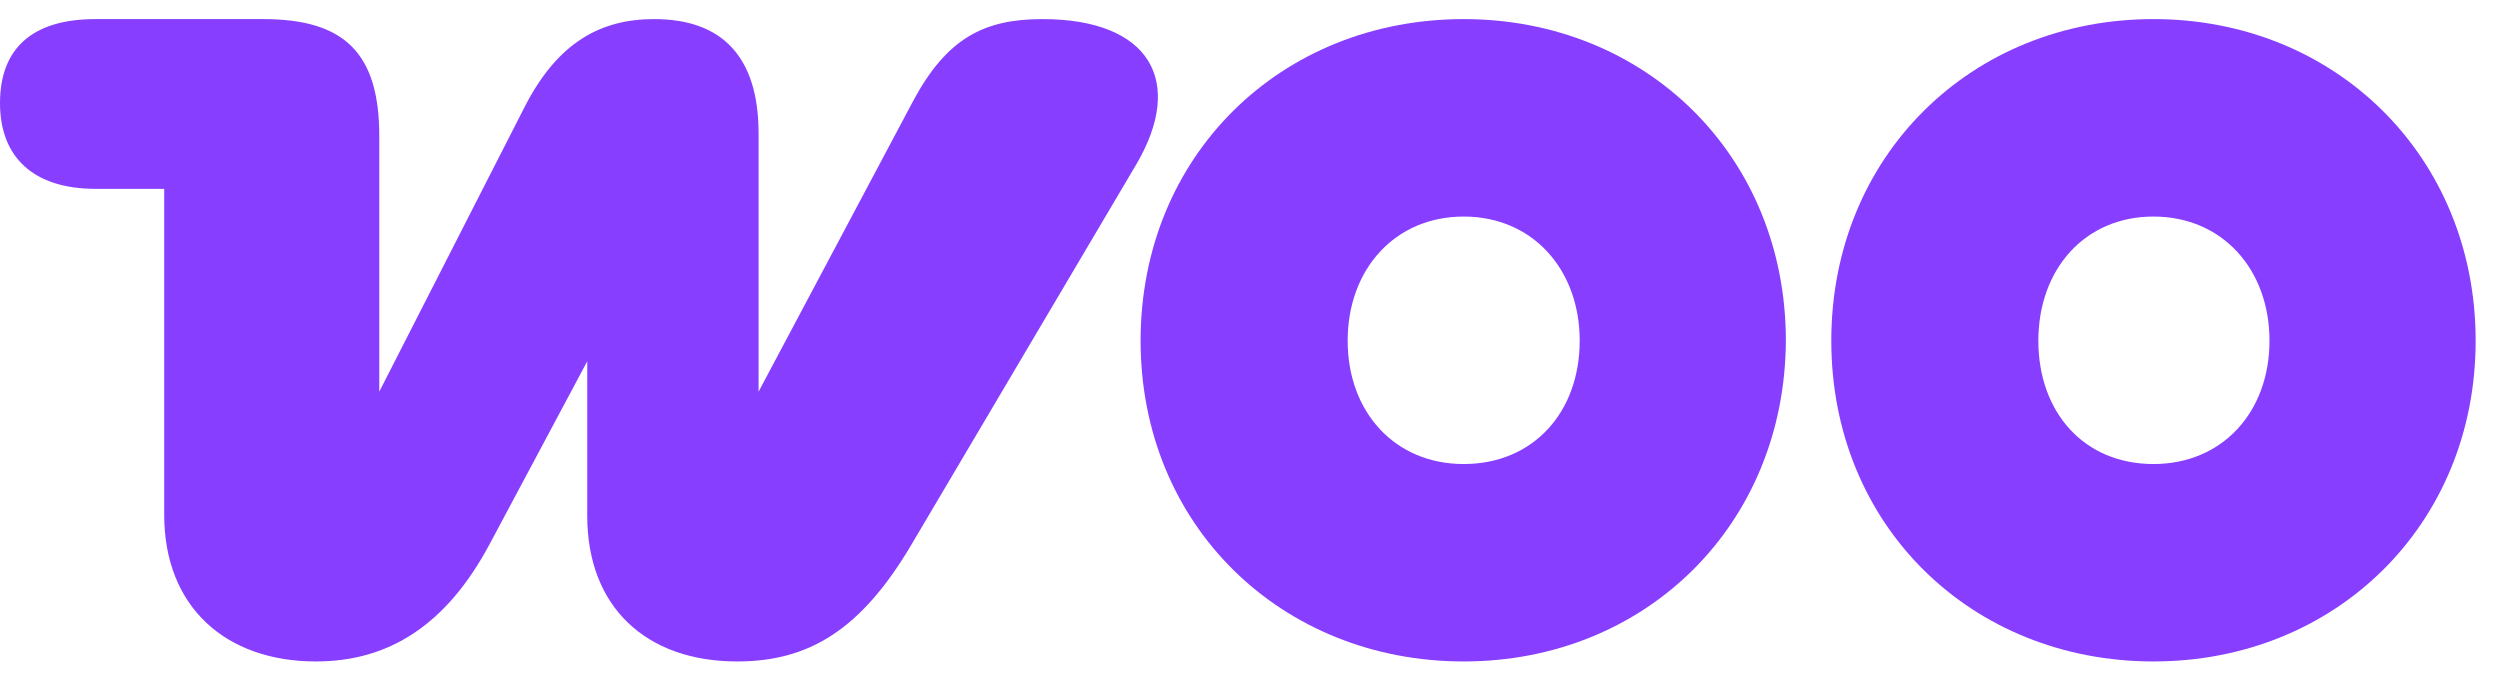 <svg width="108" height="30" viewBox="0 0 108 30" fill="none" xmlns="http://www.w3.org/2000/svg">
<path d="M13.648 28.575C16.771 28.575 19.277 27.031 21.166 23.48L25.369 15.607V22.284C25.369 26.221 27.913 28.575 31.846 28.575C34.93 28.575 37.205 27.224 39.402 23.48L49.079 7.116C51.2 3.527 49.696 0.825 45.031 0.825C42.525 0.825 40.906 1.636 39.441 4.376L32.771 16.919V5.766C32.771 2.446 31.19 0.825 28.26 0.825C25.947 0.825 24.096 1.829 22.67 4.608L16.385 16.919V5.881C16.385 2.331 14.92 0.825 11.373 0.825H4.125C1.388 0.825 0 2.099 0 4.453C0 6.808 1.465 8.158 4.125 8.158H7.094V22.245C7.094 26.221 9.754 28.575 13.648 28.575Z" fill="#873EFF"/>
<path fill-rule="evenodd" clip-rule="evenodd" d="M63.231 0.825C55.327 0.825 49.274 6.73 49.274 14.72C49.274 22.709 55.366 28.575 63.231 28.575C71.096 28.575 77.11 22.67 77.149 14.72C77.149 6.73 71.096 0.825 63.231 0.825ZM63.231 20.046C60.262 20.046 58.219 17.807 58.219 14.72C58.219 11.632 60.262 9.355 63.231 9.355C66.199 9.355 68.243 11.632 68.243 14.72C68.243 17.807 66.238 20.046 63.231 20.046Z" fill="#873EFF"/>
<path fill-rule="evenodd" clip-rule="evenodd" d="M79.112 14.72C79.112 6.73 85.165 0.825 93.03 0.825C100.895 0.825 106.948 6.769 106.948 14.72C106.948 22.67 100.895 28.575 93.03 28.575C85.165 28.575 79.112 22.709 79.112 14.72ZM88.057 14.72C88.057 17.807 90.023 20.046 93.03 20.046C95.999 20.046 98.042 17.807 98.042 14.72C98.042 11.632 95.999 9.355 93.03 9.355C90.061 9.355 88.057 11.632 88.057 14.72Z" fill="#873EFF"/>
</svg>
